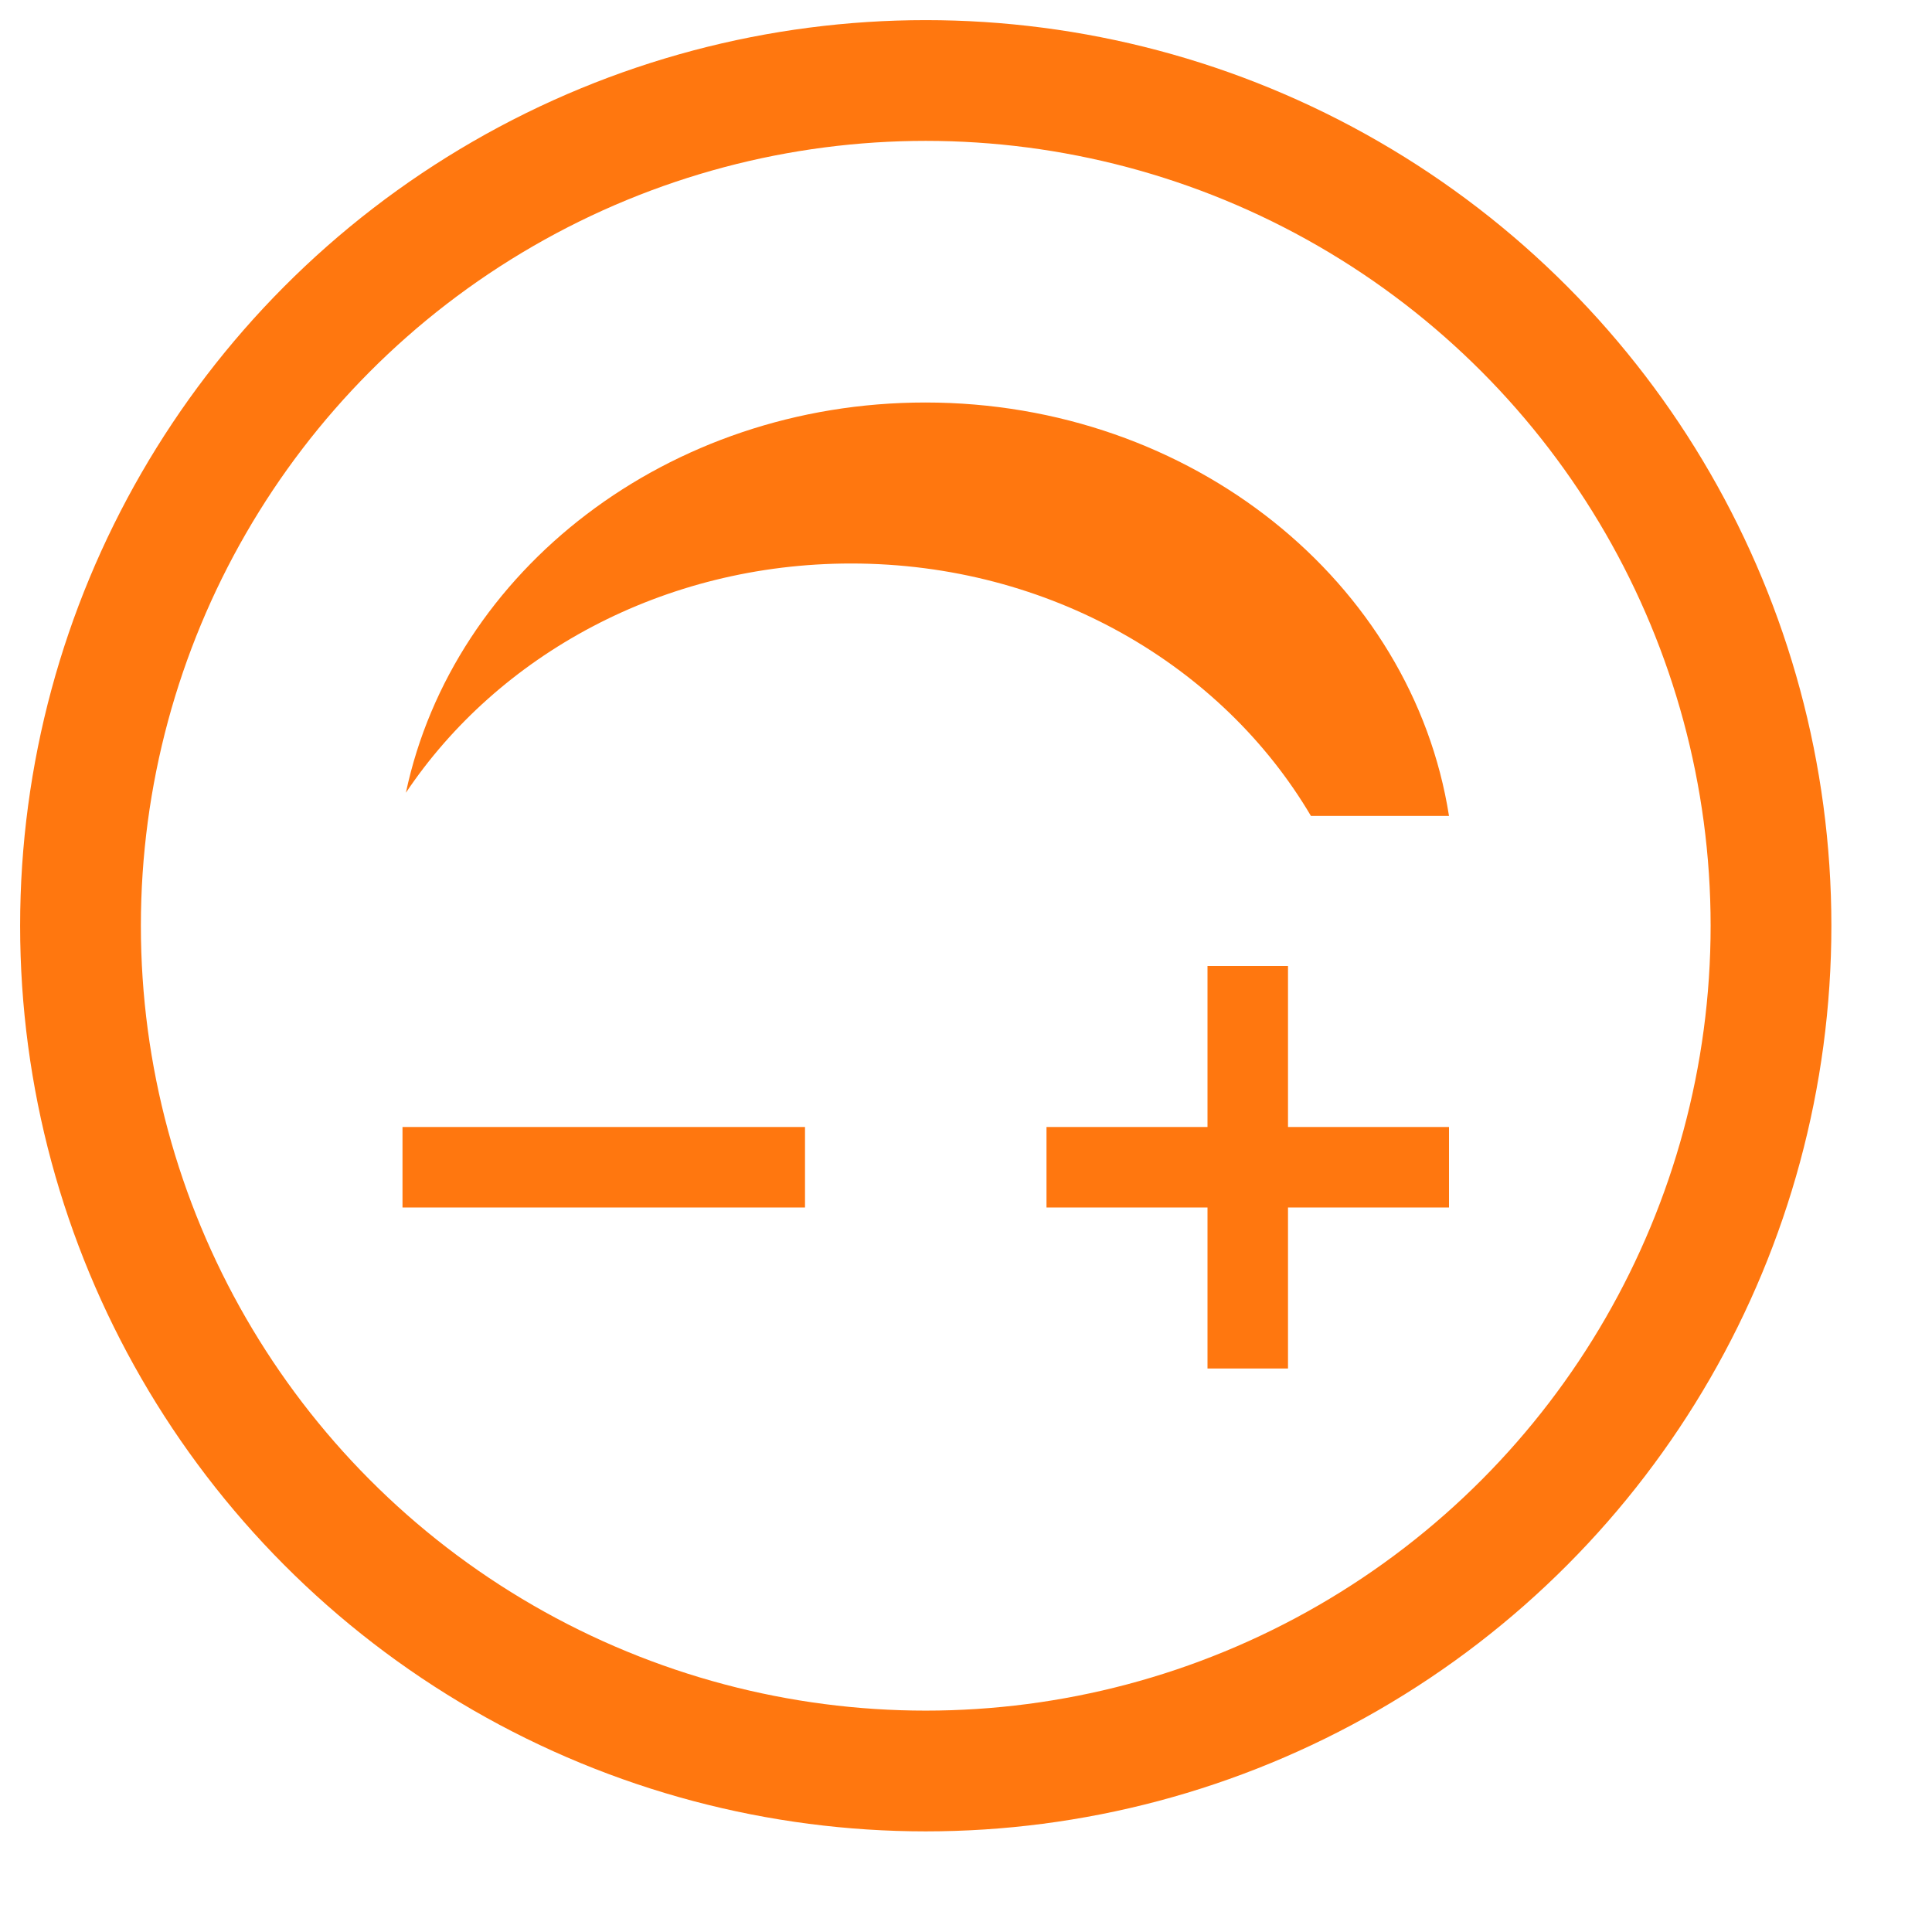 <svg xmlns="http://www.w3.org/2000/svg" fill="none" viewBox="0 0 24 24" height="24" width="24">
<circle stroke-width="1.5" stroke="#FF770F" r="10.5" cy="11.5" cx="11.5"></circle>
<line stroke="#FF770F" y2="14.5" x2="10" y1="14.5" x1="5"></line>
<line stroke="#FF770F" y2="17" x2="15.5" y1="12" x1="15.5"></line>
<line stroke="#FF770F" y2="14.5" x2="18" y1="14.5" x1="13"></line>
<path fill="#FF770F" d="M18 10.136C17.544 7.232 14.805 5 11.495 5C8.294 5 5.628 7.086 5.042 9.848C6.187 8.139 8.236 7 10.573 7C13.039 7 15.183 8.268 16.285 10.136H18Z" clip-rule="evenodd" fill-rule="evenodd"></path>
</svg>
